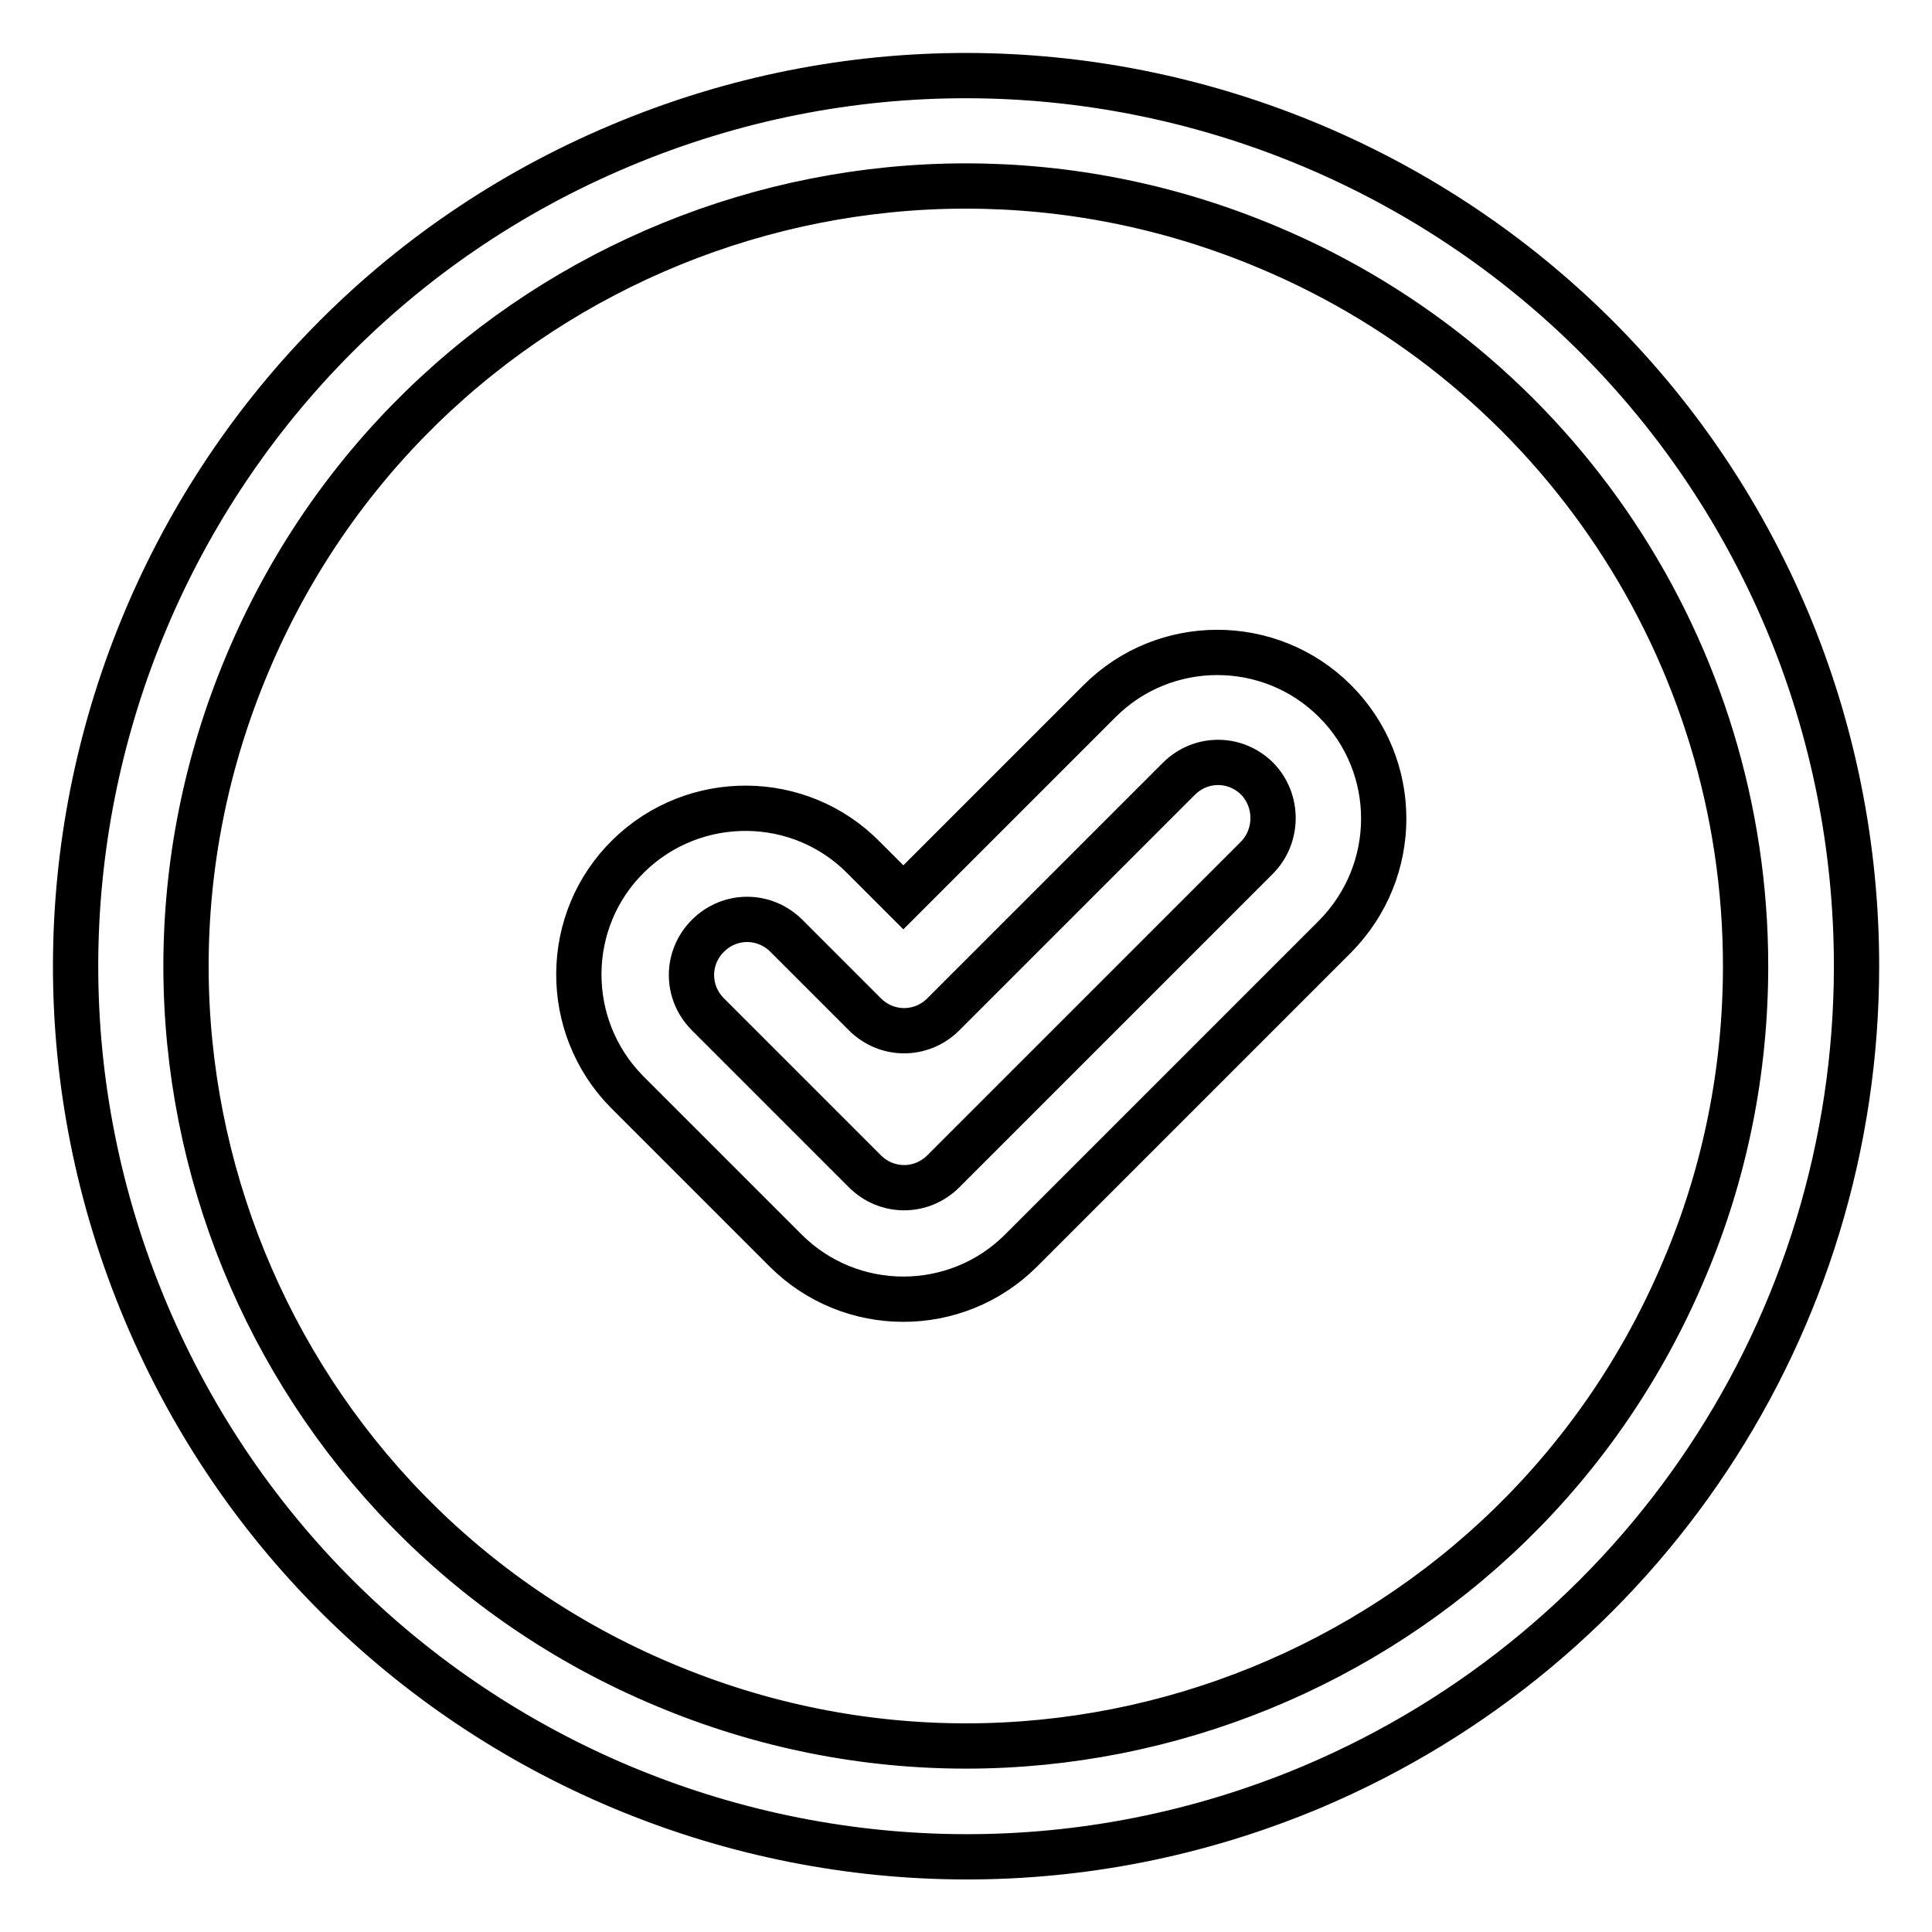 <?xml version="1.0" encoding="utf-8"?>
<!-- Svg Vector Icons : http://www.onlinewebfonts.com/icon -->
<!DOCTYPE svg PUBLIC "-//W3C//DTD SVG 1.1//EN" "http://www.w3.org/Graphics/SVG/1.1/DTD/svg11.dtd">
<svg version="1.1" xmlns="http://www.w3.org/2000/svg" xmlns:xlink="http://www.w3.org/1999/xlink" x="0px" y="0px" viewBox="0 0 256 256" enable-background="new 0 0 256 256" xml:space="preserve">
<g> <path stroke-width="6" fill-opacity="0" stroke="#000000"  d="M236.8,82.2C211.5,22.2,142.3-6,82.2,19.3C22.2,44.5-6,113.7,19.3,173.8c25.3,60.1,94.5,88.2,154.5,63 C217.6,218.3,246,175.5,246,128C246,112.3,242.9,96.7,236.8,82.2z M223.2,168.1c-22.1,52.6-82.7,77.3-135.3,55.1 c-52.6-22.1-77.3-82.7-55.1-135.3c22.1-52.6,82.7-77.3,135.3-55.1c38.3,16.1,63.2,53.6,63.2,95.2 C231.3,141.8,228.6,155.4,223.2,168.1z M176.9,92.9c-8.6-8.6-22.6-8.6-31.2,0l-26,26l-5.2-5.2c-8.5-8.7-22.5-8.8-31.2-0.3 c-8.7,8.5-8.8,22.5-0.3,31.2c0.1,0.1,0.2,0.2,0.3,0.3l20.8,20.8c8.6,8.6,22.6,8.6,31.2,0l41.6-41.6 C185.5,115.4,185.5,101.5,176.9,92.9L176.9,92.9z M166.5,113.7L125,155.2c-2.9,2.9-7.5,2.9-10.4,0l-20.8-20.8 c-2.9-2.9-2.9-7.5,0-10.4s7.5-2.9,10.4,0l10.4,10.4c2.9,2.9,7.5,2.9,10.4,0l31.2-31.2c2.9-2.9,7.5-2.9,10.4,0 C169.4,106.1,169.4,110.8,166.5,113.7z"/></g>
</svg>